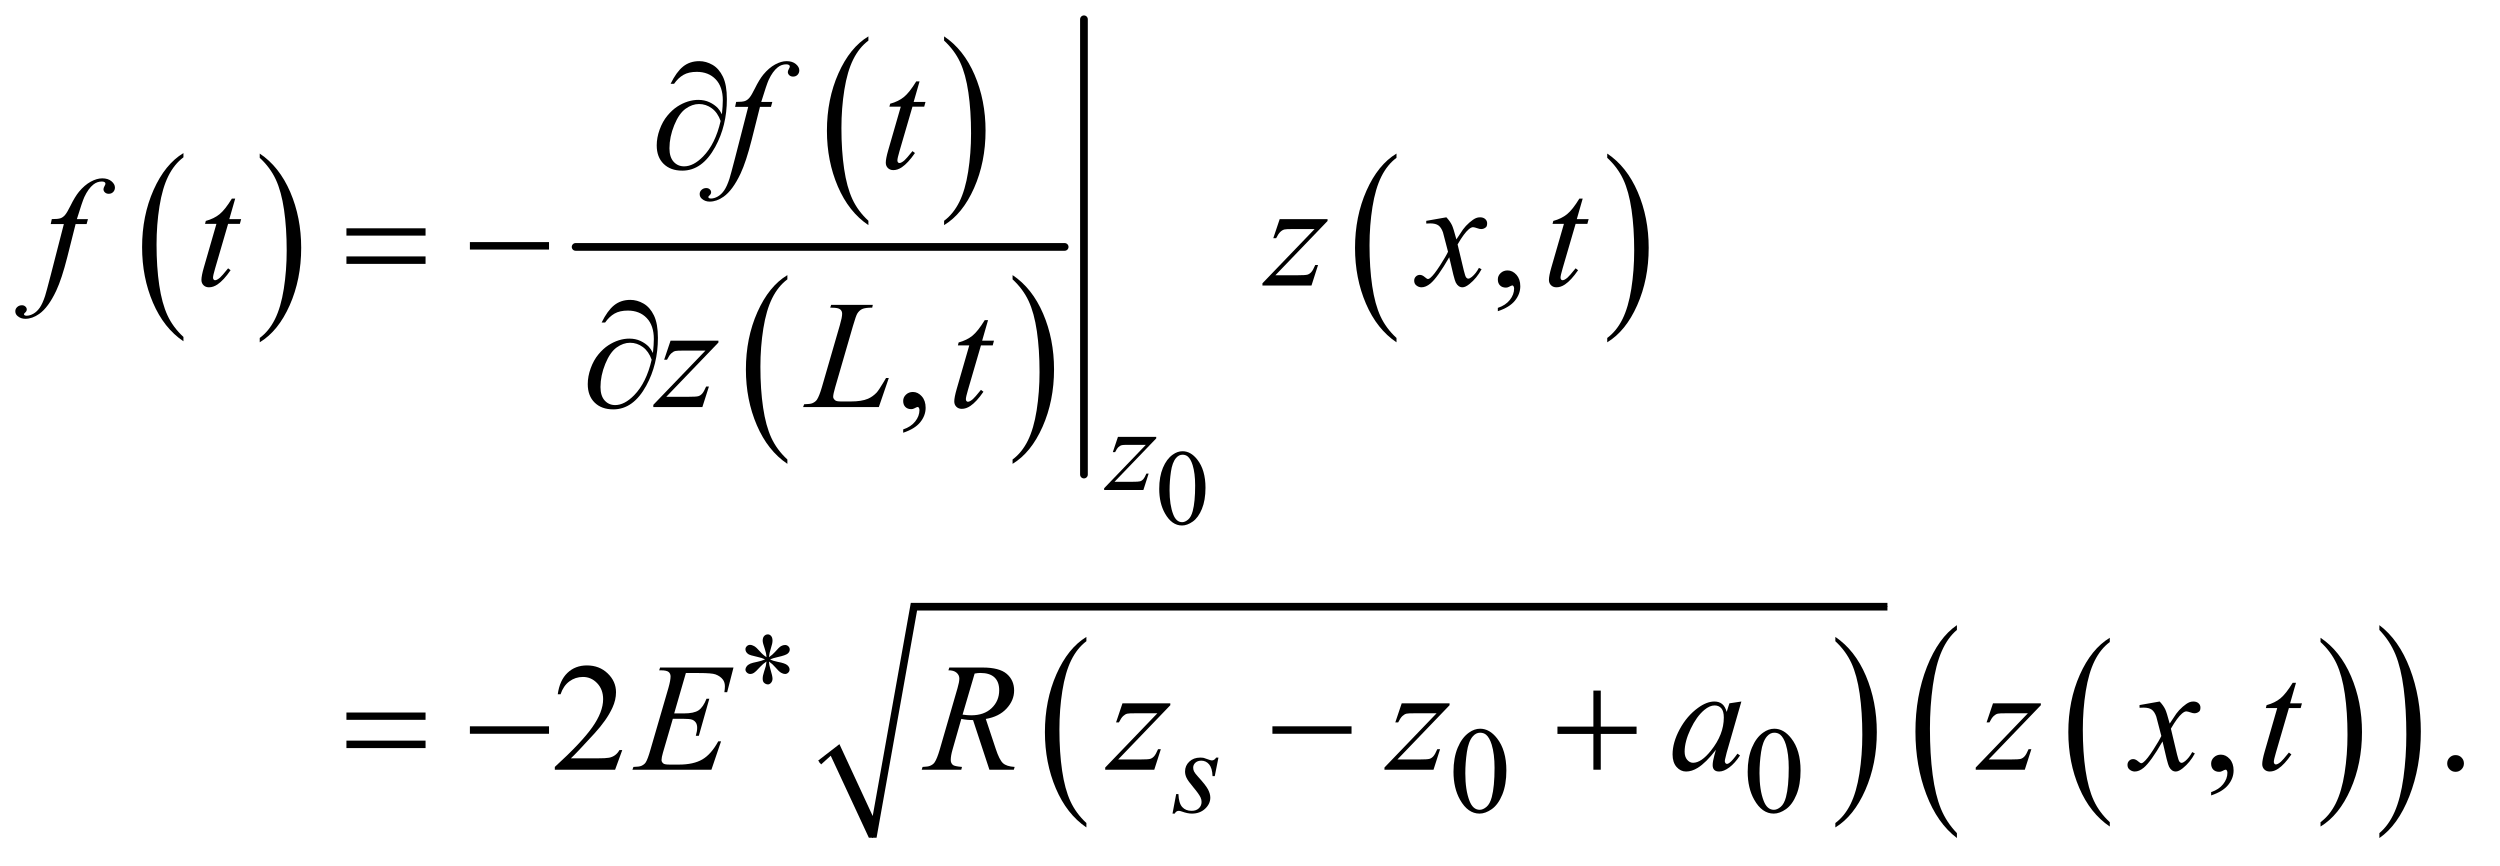 <?xml version="1.0" encoding="UTF-8"?>
<!DOCTYPE svg PUBLIC '-//W3C//DTD SVG 1.0//EN'
          'http://www.w3.org/TR/2001/REC-SVG-20010904/DTD/svg10.dtd'>
<svg stroke-dasharray="none" shape-rendering="auto" xmlns="http://www.w3.org/2000/svg" font-family="'Dialog'" text-rendering="auto" width="254" fill-opacity="1" color-interpolation="auto" color-rendering="auto" preserveAspectRatio="xMidYMid meet" font-size="12px" viewBox="0 0 254 88" fill="black" xmlns:xlink="http://www.w3.org/1999/xlink" stroke="black" image-rendering="auto" stroke-miterlimit="10" stroke-linecap="square" stroke-linejoin="miter" font-style="normal" stroke-width="1" height="88" stroke-dashoffset="0" font-weight="normal" stroke-opacity="1"
><!--Generated by the Batik Graphics2D SVG Generator--><defs id="genericDefs"
  /><g
  ><defs id="defs1"
    ><clipPath clipPathUnits="userSpaceOnUse" id="clipPath1"
      ><path d="M0.979 0.747 L161.893 0.747 L161.893 55.964 L0.979 55.964 L0.979 0.747 Z"
      /></clipPath
      ><clipPath clipPathUnits="userSpaceOnUse" id="clipPath2"
      ><path d="M31.27 23.949 L31.27 1793.723 L5172.292 1793.723 L5172.292 23.949 Z"
      /></clipPath
    ></defs
    ><g transform="scale(1.576,1.576) translate(-0.979,-0.747) matrix(0.031,0,0,0.031,0,0)"
    ><path d="M413.062 724.781 L413.062 733.797 Q372.406 706.516 349.742 653.703 Q327.078 600.891 327.078 538.125 Q327.078 472.828 350.914 419.18 Q374.75 365.531 413.062 342.438 L413.062 351.25 Q393.906 365.531 381.602 390.305 Q369.297 415.078 363.219 453.188 Q357.141 491.297 357.141 532.656 Q357.141 579.484 362.75 617.273 Q368.359 655.062 379.883 679.945 Q391.406 704.828 413.062 724.781 Z" stroke="none" clip-path="url(#clipPath2)"
    /></g
    ><g transform="matrix(0.049,0,0,0.049,-1.542,-1.177)"
    ><path d="M570.016 351.25 L570.016 342.438 Q610.656 369.516 633.32 422.32 Q655.984 475.125 655.984 537.906 Q655.984 603.203 632.156 656.953 Q608.328 710.703 570.016 733.797 L570.016 724.781 Q589.328 710.5 601.633 685.727 Q613.938 660.953 619.93 622.945 Q625.922 584.938 625.922 543.375 Q625.922 496.75 620.398 458.852 Q614.875 420.953 603.266 396.078 Q591.656 371.203 570.016 351.25 Z" stroke="none" clip-path="url(#clipPath2)"
    /></g
    ><g transform="matrix(0.049,0,0,0.049,-1.542,-1.177)"
    ><path d="M1832.062 481.781 L1832.062 490.797 Q1791.406 463.516 1768.742 410.703 Q1746.078 357.891 1746.078 295.125 Q1746.078 229.828 1769.914 176.18 Q1793.75 122.531 1832.062 99.438 L1832.062 108.25 Q1812.906 122.531 1800.602 147.305 Q1788.297 172.078 1782.219 210.188 Q1776.141 248.297 1776.141 289.656 Q1776.141 336.484 1781.75 374.273 Q1787.359 412.062 1798.883 436.945 Q1810.406 461.828 1832.062 481.781 Z" stroke="none" clip-path="url(#clipPath2)"
    /></g
    ><g transform="matrix(0.049,0,0,0.049,-1.542,-1.177)"
    ><path d="M1989.016 108.25 L1989.016 99.438 Q2029.656 126.516 2052.32 179.32 Q2074.984 232.125 2074.984 294.906 Q2074.984 360.203 2051.156 413.953 Q2027.328 467.703 1989.016 490.797 L1989.016 481.781 Q2008.328 467.5 2020.633 442.727 Q2032.938 417.953 2038.93 379.945 Q2044.922 341.938 2044.922 300.375 Q2044.922 253.75 2039.398 215.852 Q2033.875 177.953 2022.266 153.078 Q2010.656 128.203 1989.016 108.25 Z" stroke="none" clip-path="url(#clipPath2)"
    /></g
    ><g transform="matrix(0.049,0,0,0.049,-1.542,-1.177)"
    ><path d="M1664.062 976.781 L1664.062 985.797 Q1623.406 958.516 1600.742 905.703 Q1578.078 852.891 1578.078 790.125 Q1578.078 724.828 1601.914 671.18 Q1625.75 617.531 1664.062 594.438 L1664.062 603.25 Q1644.906 617.531 1632.602 642.305 Q1620.297 667.078 1614.219 705.188 Q1608.141 743.297 1608.141 784.656 Q1608.141 831.484 1613.75 869.273 Q1619.359 907.062 1630.883 931.945 Q1642.406 956.828 1664.062 976.781 Z" stroke="none" clip-path="url(#clipPath2)"
    /></g
    ><g transform="matrix(0.049,0,0,0.049,-1.542,-1.177)"
    ><path d="M2131.016 603.25 L2131.016 594.438 Q2171.656 621.516 2194.32 674.32 Q2216.984 727.125 2216.984 789.906 Q2216.984 855.203 2193.156 908.953 Q2169.328 962.703 2131.016 985.797 L2131.016 976.781 Q2150.328 962.5 2162.633 937.727 Q2174.938 912.953 2180.93 874.945 Q2186.922 836.938 2186.922 795.375 Q2186.922 748.75 2181.398 710.852 Q2175.875 672.953 2164.266 648.078 Q2152.656 623.203 2131.016 603.25 Z" stroke="none" clip-path="url(#clipPath2)"
    /></g
    ><g stroke-width="16" transform="matrix(0.049,0,0,0.049,-1.542,-1.177)" stroke-linejoin="round" stroke-linecap="round"
    ><line y2="536" fill="none" x1="1225" clip-path="url(#clipPath2)" x2="2239" y1="536"
    /></g
    ><g stroke-width="16" transform="matrix(0.049,0,0,0.049,-1.542,-1.177)" stroke-linejoin="round" stroke-linecap="round"
    ><line y2="1008" fill="none" x1="2279" clip-path="url(#clipPath2)" x2="2279" y1="64"
    /></g
    ><g transform="matrix(0.049,0,0,0.049,-1.542,-1.177)"
    ><path d="M2927.062 724.781 L2927.062 733.797 Q2886.406 706.516 2863.742 653.703 Q2841.078 600.891 2841.078 538.125 Q2841.078 472.828 2864.914 419.18 Q2888.75 365.531 2927.062 342.438 L2927.062 351.25 Q2907.906 365.531 2895.602 390.305 Q2883.297 415.078 2877.219 453.188 Q2871.141 491.297 2871.141 532.656 Q2871.141 579.484 2876.75 617.273 Q2882.359 655.062 2893.883 679.945 Q2905.406 704.828 2927.062 724.781 Z" stroke="none" clip-path="url(#clipPath2)"
    /></g
    ><g transform="matrix(0.049,0,0,0.049,-1.542,-1.177)"
    ><path d="M3364.016 351.25 L3364.016 342.438 Q3404.656 369.516 3427.32 422.32 Q3449.984 475.125 3449.984 537.906 Q3449.984 603.203 3426.156 656.953 Q3402.328 710.703 3364.016 733.797 L3364.016 724.781 Q3383.328 710.5 3395.633 685.727 Q3407.938 660.953 3413.93 622.945 Q3419.922 584.938 3419.922 543.375 Q3419.922 496.75 3414.398 458.852 Q3408.875 420.953 3397.266 396.078 Q3385.656 371.203 3364.016 351.25 Z" stroke="none" clip-path="url(#clipPath2)"
    /></g
    ><g transform="matrix(0.049,0,0,0.049,-1.542,-1.177)"
    ><path d="M2284.062 1730.547 L2284.062 1739.672 Q2243.406 1712.125 2220.742 1658.828 Q2198.078 1605.531 2198.078 1542.156 Q2198.078 1476.25 2221.914 1422.109 Q2245.75 1367.969 2284.062 1344.656 L2284.062 1353.562 Q2264.906 1367.969 2252.602 1392.977 Q2240.297 1417.984 2234.219 1456.445 Q2228.141 1494.906 2228.141 1536.656 Q2228.141 1583.906 2233.75 1622.055 Q2239.359 1660.203 2250.883 1685.312 Q2262.406 1710.422 2284.062 1730.547 Z" stroke="none" clip-path="url(#clipPath2)"
    /></g
    ><g transform="matrix(0.049,0,0,0.049,-1.542,-1.177)"
    ><path d="M3837.016 1353.562 L3837.016 1344.656 Q3877.656 1372 3900.32 1425.297 Q3922.984 1478.594 3922.984 1541.953 Q3922.984 1607.859 3899.156 1662.109 Q3875.328 1716.359 3837.016 1739.672 L3837.016 1730.547 Q3856.328 1716.141 3868.633 1691.133 Q3880.938 1666.125 3886.93 1627.773 Q3892.922 1589.422 3892.922 1547.453 Q3892.922 1500.422 3887.398 1462.164 Q3881.875 1423.906 3870.266 1398.797 Q3858.656 1373.688 3837.016 1353.562 Z" stroke="none" clip-path="url(#clipPath2)"
    /></g
    ><g stroke-linecap="round" stroke-linejoin="round" transform="matrix(0.049,0,0,0.049,-1.542,-1.177)"
    ><path fill="none" d="M1731 1605 L1763 1579" clip-path="url(#clipPath2)"
    /></g
    ><g stroke-linecap="round" stroke-linejoin="round" transform="matrix(0.049,0,0,0.049,-1.542,-1.177)"
    ><path fill="none" d="M1763 1579 L1841 1761" clip-path="url(#clipPath2)"
    /></g
    ><g stroke-linecap="round" stroke-linejoin="round" transform="matrix(0.049,0,0,0.049,-1.542,-1.177)"
    ><path fill="none" d="M1841 1761 L1926 1282" clip-path="url(#clipPath2)"
    /></g
    ><g stroke-linecap="round" stroke-linejoin="round" transform="matrix(0.049,0,0,0.049,-1.542,-1.177)"
    ><path fill="none" d="M1926 1282 L3945 1282" clip-path="url(#clipPath2)"
    /></g
    ><g transform="matrix(0.049,0,0,0.049,-1.542,-1.177)"
    ><path d="M1728 1601 L1772 1567 L1841 1716 L1920 1274 L3945 1274 L3945 1290 L1933 1290 L1849 1761 L1833 1761 L1754 1591 L1734 1609 Z" stroke="none" clip-path="url(#clipPath2)"
    /></g
    ><g transform="matrix(0.049,0,0,0.049,-1.542,-1.177)"
    ><path d="M4406.062 1728.781 L4406.062 1737.797 Q4365.406 1710.516 4342.742 1657.703 Q4320.078 1604.891 4320.078 1542.125 Q4320.078 1476.828 4343.914 1423.18 Q4367.75 1369.531 4406.062 1346.438 L4406.062 1355.25 Q4386.906 1369.531 4374.602 1394.305 Q4362.297 1419.078 4356.219 1457.188 Q4350.141 1495.297 4350.141 1536.656 Q4350.141 1583.484 4355.75 1621.273 Q4361.359 1659.062 4372.883 1683.945 Q4384.406 1708.828 4406.062 1728.781 Z" stroke="none" clip-path="url(#clipPath2)"
    /></g
    ><g transform="matrix(0.049,0,0,0.049,-1.542,-1.177)"
    ><path d="M4843.016 1355.25 L4843.016 1346.438 Q4883.656 1373.516 4906.32 1426.32 Q4928.984 1479.125 4928.984 1541.906 Q4928.984 1607.203 4905.156 1660.953 Q4881.328 1714.703 4843.016 1737.797 L4843.016 1728.781 Q4862.328 1714.5 4874.633 1689.727 Q4886.938 1664.953 4892.93 1626.945 Q4898.922 1588.938 4898.922 1547.375 Q4898.922 1500.75 4893.398 1462.852 Q4887.875 1424.953 4876.266 1400.078 Q4864.656 1375.203 4843.016 1355.25 Z" stroke="none" clip-path="url(#clipPath2)"
    /></g
    ><g transform="matrix(0.049,0,0,0.049,-1.542,-1.177)"
    ><path d="M4089.062 1751.484 L4089.062 1761.672 Q4048.406 1730.891 4025.742 1671.328 Q4003.078 1611.766 4003.078 1540.953 Q4003.078 1467.312 4026.914 1406.805 Q4050.75 1346.297 4089.062 1320.25 L4089.062 1330.188 Q4069.906 1346.297 4057.602 1374.242 Q4045.297 1402.188 4039.219 1445.172 Q4033.141 1488.156 4033.141 1534.797 Q4033.141 1587.609 4038.75 1630.234 Q4044.359 1672.859 4055.883 1700.93 Q4067.406 1729 4089.062 1751.484 Z" stroke="none" clip-path="url(#clipPath2)"
    /></g
    ><g transform="matrix(0.049,0,0,0.049,-1.542,-1.177)"
    ><path d="M4965.016 1330.188 L4965.016 1320.25 Q5005.656 1350.797 5028.32 1410.359 Q5050.984 1469.922 5050.984 1540.719 Q5050.984 1614.375 5027.156 1675 Q5003.328 1735.625 4965.016 1761.672 L4965.016 1751.484 Q4984.328 1735.391 4996.633 1707.445 Q5008.938 1679.5 5014.93 1636.633 Q5020.922 1593.766 5020.922 1546.875 Q5020.922 1494.312 5015.398 1451.562 Q5009.875 1408.812 4998.266 1380.75 Q4986.656 1352.688 4965.016 1330.188 Z" stroke="none" clip-path="url(#clipPath2)"
    /></g
    ><g transform="matrix(0.049,0,0,0.049,-1.542,-1.177)"
    ><path d="M2435.094 1037.719 Q2435.094 1012.344 2442.75 994.023 Q2450.406 975.703 2463.094 966.734 Q2472.938 959.625 2483.438 959.625 Q2500.5 959.625 2514.062 977.016 Q2531.016 998.562 2531.016 1035.422 Q2531.016 1061.234 2523.578 1079.281 Q2516.141 1097.328 2504.602 1105.477 Q2493.062 1113.625 2482.344 1113.625 Q2461.125 1113.625 2447.016 1088.578 Q2435.094 1067.469 2435.094 1037.719 ZM2456.531 1040.453 Q2456.531 1071.078 2464.078 1090.438 Q2470.312 1106.734 2482.672 1106.734 Q2488.578 1106.734 2494.922 1101.43 Q2501.266 1096.125 2504.547 1083.656 Q2509.578 1064.844 2509.578 1030.609 Q2509.578 1005.234 2504.328 988.281 Q2500.391 975.703 2494.156 970.453 Q2489.672 966.844 2483.328 966.844 Q2475.891 966.844 2470.094 973.516 Q2462.219 982.594 2459.375 1002.062 Q2456.531 1021.531 2456.531 1040.453 Z" stroke="none" clip-path="url(#clipPath2)"
    /></g
    ><g transform="matrix(0.049,0,0,0.049,-1.542,-1.177)"
    ><path d="M3045.25 1624.25 Q3045.25 1595.25 3054 1574.312 Q3062.75 1553.375 3077.25 1543.125 Q3088.5 1535 3100.5 1535 Q3120 1535 3135.5 1554.875 Q3154.875 1579.5 3154.875 1621.625 Q3154.875 1651.125 3146.375 1671.75 Q3137.875 1692.375 3124.688 1701.688 Q3111.5 1711 3099.25 1711 Q3075 1711 3058.875 1682.375 Q3045.25 1658.25 3045.25 1624.25 ZM3069.75 1627.375 Q3069.75 1662.375 3078.375 1684.5 Q3085.5 1703.125 3099.625 1703.125 Q3106.375 1703.125 3113.625 1697.062 Q3120.875 1691 3124.625 1676.75 Q3130.375 1655.25 3130.375 1616.125 Q3130.375 1587.125 3124.375 1567.75 Q3119.875 1553.375 3112.75 1547.375 Q3107.625 1543.25 3100.375 1543.25 Q3091.875 1543.25 3085.25 1550.875 Q3076.25 1561.25 3073 1583.5 Q3069.75 1605.75 3069.75 1627.375 ZM3655.25 1624.25 Q3655.25 1595.25 3664 1574.312 Q3672.75 1553.375 3687.25 1543.125 Q3698.5 1535 3710.5 1535 Q3730 1535 3745.5 1554.875 Q3764.875 1579.5 3764.875 1621.625 Q3764.875 1651.125 3756.375 1671.75 Q3747.875 1692.375 3734.688 1701.688 Q3721.5 1711 3709.25 1711 Q3685 1711 3668.875 1682.375 Q3655.25 1658.25 3655.25 1624.25 ZM3679.75 1627.375 Q3679.75 1662.375 3688.375 1684.5 Q3695.5 1703.125 3709.625 1703.125 Q3716.375 1703.125 3723.625 1697.062 Q3730.875 1691 3734.625 1676.75 Q3740.375 1655.25 3740.375 1616.125 Q3740.375 1587.125 3734.375 1567.75 Q3729.875 1553.375 3722.75 1547.375 Q3717.625 1543.25 3710.375 1543.25 Q3701.875 1543.25 3695.25 1550.875 Q3686.25 1561.25 3683 1583.5 Q3679.75 1605.75 3679.75 1627.375 Z" stroke="none" clip-path="url(#clipPath2)"
    /></g
    ><g transform="matrix(0.049,0,0,0.049,-1.542,-1.177)"
    ><path d="M3137.188 669.281 L3137.188 662.406 Q3153.281 657.094 3162.109 645.922 Q3170.938 634.75 3170.938 622.25 Q3170.938 619.281 3169.531 617.25 Q3168.438 615.844 3167.344 615.844 Q3165.625 615.844 3159.844 618.969 Q3157.031 620.375 3153.906 620.375 Q3146.25 620.375 3141.719 615.844 Q3137.188 611.312 3137.188 603.344 Q3137.188 595.688 3143.047 590.219 Q3148.906 584.75 3157.344 584.75 Q3167.656 584.75 3175.703 593.734 Q3183.75 602.719 3183.75 617.562 Q3183.75 633.656 3172.578 647.484 Q3161.406 661.312 3137.188 669.281 Z" stroke="none" clip-path="url(#clipPath2)"
    /></g
    ><g transform="matrix(0.049,0,0,0.049,-1.542,-1.177)"
    ><path d="M1904.188 921.281 L1904.188 914.406 Q1920.281 909.094 1929.109 897.922 Q1937.938 886.75 1937.938 874.25 Q1937.938 871.281 1936.531 869.25 Q1935.438 867.844 1934.344 867.844 Q1932.625 867.844 1926.844 870.969 Q1924.031 872.375 1920.906 872.375 Q1913.25 872.375 1908.719 867.844 Q1904.188 863.312 1904.188 855.344 Q1904.188 847.688 1910.047 842.219 Q1915.906 836.75 1924.344 836.75 Q1934.656 836.75 1942.703 845.734 Q1950.75 854.719 1950.75 869.562 Q1950.75 885.656 1939.578 899.484 Q1928.406 913.312 1904.188 921.281 Z" stroke="none" clip-path="url(#clipPath2)"
    /></g
    ><g transform="matrix(0.049,0,0,0.049,-1.542,-1.177)"
    ><path d="M1321.719 1579.219 L1306.875 1620 L1181.875 1620 L1181.875 1614.219 Q1237.031 1563.906 1259.531 1532.031 Q1282.031 1500.156 1282.031 1473.75 Q1282.031 1453.594 1269.688 1440.625 Q1257.344 1427.656 1240.156 1427.656 Q1224.531 1427.656 1212.109 1436.797 Q1199.688 1445.938 1193.75 1463.594 L1187.969 1463.594 Q1191.875 1434.688 1208.047 1419.219 Q1224.219 1403.75 1248.438 1403.75 Q1274.219 1403.75 1291.484 1420.312 Q1308.75 1436.875 1308.75 1459.375 Q1308.75 1475.469 1301.25 1491.562 Q1289.688 1516.875 1263.75 1545.156 Q1224.844 1587.656 1215.156 1596.406 L1270.469 1596.406 Q1287.344 1596.406 1294.141 1595.156 Q1300.938 1593.906 1306.406 1590.078 Q1311.875 1586.25 1315.938 1579.219 L1321.719 1579.219 ZM4616.188 1673.281 L4616.188 1666.406 Q4632.281 1661.094 4641.109 1649.922 Q4649.938 1638.75 4649.938 1626.25 Q4649.938 1623.281 4648.531 1621.25 Q4647.438 1619.844 4646.344 1619.844 Q4644.625 1619.844 4638.844 1622.969 Q4636.031 1624.375 4632.906 1624.375 Q4625.25 1624.375 4620.719 1619.844 Q4616.188 1615.312 4616.188 1607.344 Q4616.188 1599.688 4622.047 1594.219 Q4627.906 1588.75 4636.344 1588.75 Q4646.656 1588.75 4654.703 1597.734 Q4662.75 1606.719 4662.75 1621.562 Q4662.75 1637.656 4651.578 1651.484 Q4640.406 1665.312 4616.188 1673.281 ZM5123 1589.688 Q5130.344 1589.688 5135.344 1594.766 Q5140.344 1599.844 5140.344 1607.031 Q5140.344 1614.219 5135.266 1619.297 Q5130.188 1624.375 5123 1624.375 Q5115.812 1624.375 5110.734 1619.297 Q5105.656 1614.219 5105.656 1607.031 Q5105.656 1599.688 5110.734 1594.688 Q5115.812 1589.688 5123 1589.688 Z" stroke="none" clip-path="url(#clipPath2)"
    /></g
    ><g transform="matrix(0.049,0,0,0.049,-1.542,-1.177)"
    ><path d="M2349.5 929.875 L2428.875 929.875 L2428.875 933 L2342.375 1023 L2379 1023 Q2392 1023 2395.5 1022 Q2399 1021 2401.938 1017.75 Q2404.875 1014.5 2408.5 1006 L2413.125 1006 L2402.25 1040 L2320.875 1040 L2320.875 1036.375 L2407.375 946.375 L2371.375 946.375 Q2360 946.375 2357.625 947 Q2354.125 947.75 2350.688 950.938 Q2347.25 954.125 2343.625 961.5 L2338.875 961.5 L2349.5 929.875 Z" stroke="none" clip-path="url(#clipPath2)"
    /></g
    ><g transform="matrix(0.049,0,0,0.049,-1.542,-1.177)"
    ><path d="M2557.875 1594.875 L2550.25 1633.25 L2545.625 1633.25 Q2545 1616.5 2538.5 1608.875 Q2532 1601.25 2522.375 1601.25 Q2514.625 1601.25 2510.062 1605.5 Q2505.5 1609.75 2505.5 1615.75 Q2505.5 1619.875 2507.312 1623.625 Q2509.125 1627.375 2515.25 1634.125 Q2531.5 1651.875 2536.25 1660.875 Q2541 1669.875 2541 1677.875 Q2541 1690.875 2530.188 1700.938 Q2519.375 1711 2502.875 1711 Q2493.875 1711 2482.125 1706.75 Q2478 1705.25 2475.75 1705.25 Q2470.125 1705.25 2467.25 1711 L2462.625 1711 L2470.25 1670.5 L2474.875 1670.5 Q2475.625 1689.5 2482.75 1697.375 Q2489.875 1705.25 2502.25 1705.25 Q2511.75 1705.25 2517.312 1699.938 Q2522.875 1694.625 2522.875 1686.875 Q2522.875 1681.875 2520.875 1677.625 Q2517.375 1670.125 2506.188 1656.875 Q2495 1643.625 2491.812 1637 Q2488.625 1630.375 2488.625 1623.75 Q2488.625 1611.625 2497.438 1603.25 Q2506.25 1594.875 2520.125 1594.875 Q2524.125 1594.875 2527.375 1595.5 Q2529.125 1595.875 2535.562 1598.312 Q2542 1600.75 2544.125 1600.75 Q2549.5 1600.75 2553.125 1594.875 L2557.875 1594.875 Z" stroke="none" clip-path="url(#clipPath2)"
    /></g
    ><g transform="matrix(0.049,0,0,0.049,-1.542,-1.177)"
    ><path d="M1632.844 235.344 L1630.031 245.656 L1607.219 245.656 L1590.031 313.938 Q1578.625 359.094 1567.062 383.781 Q1550.656 418.625 1531.75 431.906 Q1517.375 442.062 1503 442.062 Q1493.625 442.062 1487.062 436.438 Q1482.219 432.531 1482.219 426.281 Q1482.219 421.281 1486.203 417.609 Q1490.188 413.938 1495.969 413.938 Q1500.188 413.938 1503.078 416.594 Q1505.969 419.25 1505.969 422.688 Q1505.969 426.125 1502.688 429.094 Q1500.188 431.281 1500.188 432.375 Q1500.188 433.781 1501.281 434.562 Q1502.688 435.656 1505.656 435.656 Q1512.375 435.656 1519.797 431.438 Q1527.219 427.219 1533 418.859 Q1538.781 410.5 1543.938 394.719 Q1546.125 388.156 1555.656 351.438 L1582.844 245.656 L1555.656 245.656 L1557.844 235.344 Q1570.812 235.344 1575.969 233.547 Q1581.125 231.75 1585.422 226.672 Q1589.719 221.594 1596.594 207.688 Q1605.812 188.938 1614.25 178.625 Q1625.812 164.719 1638.547 157.766 Q1651.281 150.812 1662.531 150.812 Q1674.406 150.812 1681.594 156.828 Q1688.781 162.844 1688.781 169.875 Q1688.781 175.344 1685.188 179.094 Q1681.594 182.844 1675.969 182.844 Q1671.125 182.844 1668.078 180.031 Q1665.031 177.219 1665.031 173.312 Q1665.031 170.812 1667.062 167.141 Q1669.094 163.469 1669.094 162.219 Q1669.094 160.031 1667.688 158.938 Q1665.656 157.375 1661.75 157.375 Q1651.906 157.375 1644.094 163.625 Q1633.625 171.906 1625.344 189.562 Q1621.125 198.781 1609.875 235.344 L1632.844 235.344 ZM1938.125 192.844 L1925.938 235.344 L1950.469 235.344 L1947.812 245.188 L1923.438 245.188 L1896.562 337.375 Q1892.188 352.219 1892.188 356.594 Q1892.188 359.25 1893.438 360.656 Q1894.688 362.062 1896.406 362.062 Q1900.312 362.062 1906.719 356.594 Q1910.469 353.469 1923.438 337.375 L1928.594 341.281 Q1914.219 362.219 1901.406 370.812 Q1892.656 376.75 1883.75 376.75 Q1876.875 376.75 1872.5 372.453 Q1868.125 368.156 1868.125 361.438 Q1868.125 353 1873.125 335.656 L1899.219 245.188 L1875.625 245.188 L1877.188 239.094 Q1894.375 234.406 1905.781 225.109 Q1917.188 215.812 1931.25 192.844 L1938.125 192.844 Z" stroke="none" clip-path="url(#clipPath2)"
    /></g
    ><g transform="matrix(0.049,0,0,0.049,-1.542,-1.177)"
    ><path d="M213.844 478.344 L211.031 488.656 L188.219 488.656 L171.031 556.938 Q159.625 602.094 148.062 626.781 Q131.656 661.625 112.75 674.906 Q98.375 685.062 84 685.062 Q74.625 685.062 68.062 679.438 Q63.219 675.531 63.219 669.281 Q63.219 664.281 67.203 660.609 Q71.188 656.938 76.969 656.938 Q81.188 656.938 84.078 659.594 Q86.969 662.25 86.969 665.688 Q86.969 669.125 83.688 672.094 Q81.188 674.281 81.188 675.375 Q81.188 676.781 82.281 677.562 Q83.688 678.656 86.656 678.656 Q93.375 678.656 100.797 674.438 Q108.219 670.219 114 661.859 Q119.781 653.5 124.938 637.719 Q127.125 631.156 136.656 594.438 L163.844 488.656 L136.656 488.656 L138.844 478.344 Q151.812 478.344 156.969 476.547 Q162.125 474.75 166.422 469.672 Q170.719 464.594 177.594 450.688 Q186.812 431.938 195.25 421.625 Q206.812 407.719 219.547 400.766 Q232.281 393.812 243.531 393.812 Q255.406 393.812 262.594 399.828 Q269.781 405.844 269.781 412.875 Q269.781 418.344 266.188 422.094 Q262.594 425.844 256.969 425.844 Q252.125 425.844 249.078 423.031 Q246.031 420.219 246.031 416.312 Q246.031 413.812 248.062 410.141 Q250.094 406.469 250.094 405.219 Q250.094 403.031 248.688 401.938 Q246.656 400.375 242.75 400.375 Q232.906 400.375 225.094 406.625 Q214.625 414.906 206.344 432.562 Q202.125 441.781 190.875 478.344 L213.844 478.344 ZM519.125 435.844 L506.938 478.344 L531.469 478.344 L528.812 488.188 L504.438 488.188 L477.562 580.375 Q473.188 595.219 473.188 599.594 Q473.188 602.25 474.438 603.656 Q475.688 605.062 477.406 605.062 Q481.312 605.062 487.719 599.594 Q491.469 596.469 504.438 580.375 L509.594 584.281 Q495.219 605.219 482.406 613.812 Q473.656 619.75 464.75 619.75 Q457.875 619.75 453.5 615.453 Q449.125 611.156 449.125 604.438 Q449.125 596 454.125 578.656 L480.219 488.188 L456.625 488.188 L458.188 482.094 Q475.375 477.406 486.781 468.109 Q498.188 458.812 512.25 435.844 L519.125 435.844 ZM2684.875 478.344 L2784.094 478.344 L2784.094 482.25 L2675.969 594.75 L2721.75 594.75 Q2738 594.75 2742.375 593.5 Q2746.75 592.25 2750.422 588.188 Q2754.094 584.125 2758.625 573.5 L2764.406 573.5 L2750.812 616 L2649.094 616 L2649.094 611.469 L2757.219 498.969 L2712.219 498.969 Q2698 498.969 2695.031 499.75 Q2690.656 500.688 2686.359 504.672 Q2682.062 508.656 2677.531 517.875 L2671.594 517.875 L2684.875 478.344 ZM3030.469 474.594 Q3038.125 482.719 3042.031 490.844 Q3044.844 496.469 3051.25 520.375 L3065 499.75 Q3070.469 492.25 3078.281 485.453 Q3086.094 478.656 3092.031 476.156 Q3095.781 474.594 3100.312 474.594 Q3107.031 474.594 3111.016 478.188 Q3115 481.781 3115 486.938 Q3115 492.875 3112.656 495.062 Q3108.281 498.969 3102.656 498.969 Q3099.375 498.969 3095.625 497.562 Q3088.281 495.062 3085.781 495.062 Q3082.031 495.062 3076.875 499.438 Q3067.188 507.562 3053.75 530.844 L3066.562 584.594 Q3069.531 596.938 3071.562 599.359 Q3073.594 601.781 3075.625 601.781 Q3078.906 601.781 3083.281 598.188 Q3091.875 591 3097.969 579.438 L3103.438 582.25 Q3093.594 600.688 3078.438 612.875 Q3069.844 619.75 3063.906 619.75 Q3055.156 619.75 3050 609.906 Q3046.719 603.812 3036.406 557.406 Q3012.031 599.75 2997.344 611.938 Q2987.812 619.75 2978.906 619.75 Q2972.656 619.75 2967.5 615.219 Q2963.75 611.781 2963.75 606 Q2963.75 600.844 2967.188 597.406 Q2970.625 593.969 2975.625 593.969 Q2980.625 593.969 2986.25 598.969 Q2990.312 602.562 2992.5 602.562 Q2994.375 602.562 2997.344 600.062 Q3004.688 594.125 3017.344 574.438 Q3030 554.75 3033.906 546 Q3024.219 508.031 3023.438 505.844 Q3019.844 495.688 3014.062 491.469 Q3008.281 487.25 2997.031 487.25 Q2993.438 487.25 2988.75 487.562 L2988.75 481.938 L3030.469 474.594 ZM3313.125 435.844 L3300.938 478.344 L3325.469 478.344 L3322.812 488.188 L3298.438 488.188 L3271.562 580.375 Q3267.188 595.219 3267.188 599.594 Q3267.188 602.25 3268.438 603.656 Q3269.688 605.062 3271.406 605.062 Q3275.312 605.062 3281.719 599.594 Q3285.469 596.469 3298.438 580.375 L3303.594 584.281 Q3289.219 605.219 3276.406 613.812 Q3267.656 619.75 3258.75 619.75 Q3251.875 619.75 3247.5 615.453 Q3243.125 611.156 3243.125 604.438 Q3243.125 596 3248.125 578.656 L3274.219 488.188 L3250.625 488.188 L3252.188 482.094 Q3269.375 477.406 3280.781 468.109 Q3292.188 458.812 3306.25 435.844 L3313.125 435.844 Z" stroke="none" clip-path="url(#clipPath2)"
    /></g
    ><g transform="matrix(0.049,0,0,0.049,-1.542,-1.177)"
    ><path d="M1421.875 730.344 L1521.094 730.344 L1521.094 734.25 L1412.969 846.75 L1458.75 846.75 Q1475 846.75 1479.375 845.5 Q1483.75 844.25 1487.422 840.188 Q1491.094 836.125 1495.625 825.5 L1501.406 825.5 L1487.812 868 L1386.094 868 L1386.094 863.469 L1494.219 750.969 L1449.219 750.969 Q1435 750.969 1432.031 751.75 Q1427.656 752.688 1423.359 756.672 Q1419.062 760.656 1414.531 769.875 L1408.594 769.875 L1421.875 730.344 ZM1853.719 868 L1696.688 868 L1698.875 862.219 Q1711.375 861.906 1715.594 860.188 Q1722.156 857.375 1725.281 852.844 Q1730.125 845.656 1735.594 826.906 L1772.938 698 Q1777.625 682.062 1777.625 674.562 Q1777.625 668.625 1773.328 665.344 Q1769.031 662.062 1757.156 662.062 Q1754.5 662.062 1752.938 661.906 L1754.812 656.125 L1841.219 656.125 L1839.969 661.906 Q1825.438 661.906 1819.344 664.719 Q1813.25 667.531 1809.188 673.938 Q1806.375 678.156 1799.969 700.188 L1763.25 826.906 Q1759.031 841.281 1759.031 846.906 Q1759.031 850.656 1763.25 854.094 Q1765.906 856.438 1775.281 856.438 L1795.75 856.438 Q1818.094 856.438 1831.219 850.812 Q1840.906 846.594 1849.031 838.156 Q1853.406 833.469 1864.5 814.875 L1868.562 807.844 L1874.344 807.844 L1853.719 868 ZM2080.125 687.844 L2067.938 730.344 L2092.469 730.344 L2089.812 740.188 L2065.438 740.188 L2038.562 832.375 Q2034.188 847.219 2034.188 851.594 Q2034.188 854.25 2035.438 855.656 Q2036.688 857.062 2038.406 857.062 Q2042.312 857.062 2048.719 851.594 Q2052.469 848.469 2065.438 832.375 L2070.594 836.281 Q2056.219 857.219 2043.406 865.812 Q2034.656 871.75 2025.75 871.75 Q2018.875 871.75 2014.5 867.453 Q2010.125 863.156 2010.125 856.438 Q2010.125 848 2015.125 830.656 L2041.219 740.188 L2017.625 740.188 L2019.188 734.094 Q2036.375 729.406 2047.781 720.109 Q2059.188 710.812 2073.25 687.844 L2080.125 687.844 Z" stroke="none" clip-path="url(#clipPath2)"
    /></g
    ><g transform="matrix(0.049,0,0,0.049,-1.542,-1.177)"
    ><path d="M1453.594 1419.531 L1429.375 1503.281 L1449.219 1503.281 Q1470.469 1503.281 1480 1496.797 Q1489.531 1490.312 1496.406 1472.812 L1502.188 1472.812 L1480.469 1549.688 L1474.219 1549.688 Q1477.031 1540 1477.031 1533.125 Q1477.031 1526.406 1474.297 1522.344 Q1471.562 1518.281 1466.797 1516.328 Q1462.031 1514.375 1446.719 1514.375 L1426.562 1514.375 L1406.094 1584.531 Q1403.125 1594.688 1403.125 1600 Q1403.125 1604.062 1407.031 1607.188 Q1409.688 1609.375 1420.312 1609.375 L1439.062 1609.375 Q1469.531 1609.375 1487.891 1598.594 Q1506.25 1587.812 1520.781 1561.094 L1526.562 1561.094 L1506.562 1620 L1342.812 1620 L1344.844 1614.219 Q1357.031 1613.906 1361.25 1612.031 Q1367.5 1609.219 1370.312 1604.844 Q1374.531 1598.438 1380.312 1577.969 L1417.5 1450.156 Q1421.875 1434.688 1421.875 1426.562 Q1421.875 1420.625 1417.734 1417.266 Q1413.594 1413.906 1401.562 1413.906 L1398.281 1413.906 L1400.156 1408.125 L1552.344 1408.125 L1539.219 1459.219 L1533.438 1459.219 Q1534.531 1452.031 1534.531 1447.188 Q1534.531 1438.906 1530.469 1433.281 Q1525.156 1426.094 1515 1422.344 Q1507.5 1419.531 1480.469 1419.531 L1453.594 1419.531 ZM2082.969 1620 L2049.062 1517.031 Q2037.188 1517.188 2024.688 1514.688 L2006.406 1578.75 Q2002.812 1591.25 2002.812 1599.844 Q2002.812 1606.406 2007.344 1610.156 Q2010.781 1612.969 2026.094 1614.219 L2024.688 1620 L1942.656 1620 L1944.375 1614.219 Q1955.938 1613.75 1960 1611.875 Q1966.406 1609.219 1969.375 1604.688 Q1974.375 1597.344 1979.844 1578.75 L2016.875 1450.781 Q2020.625 1437.969 2020.625 1430.938 Q2020.625 1423.75 2014.766 1418.75 Q2008.906 1413.75 1997.969 1413.906 L1999.844 1408.125 L2068.906 1408.125 Q2103.594 1408.125 2118.906 1421.25 Q2134.219 1434.375 2134.219 1455.781 Q2134.219 1476.25 2118.516 1493.203 Q2102.812 1510.156 2075.469 1514.688 L2096.094 1576.719 Q2103.594 1599.531 2111.094 1606.406 Q2118.594 1613.281 2135.312 1614.219 L2133.594 1620 L2082.969 1620 ZM2027.344 1505.781 Q2037.344 1507.188 2045.156 1507.188 Q2072.031 1507.188 2087.656 1492.266 Q2103.281 1477.344 2103.281 1455.156 Q2103.281 1437.812 2093.516 1428.594 Q2083.75 1419.375 2064.219 1419.375 Q2059.219 1419.375 2052.344 1420.625 L2027.344 1505.781 ZM2358.875 1482.344 L2458.094 1482.344 L2458.094 1486.25 L2349.969 1598.75 L2395.75 1598.75 Q2412 1598.75 2416.375 1597.5 Q2420.75 1596.25 2424.422 1592.188 Q2428.094 1588.125 2432.625 1577.5 L2438.406 1577.5 L2424.812 1620 L2323.094 1620 L2323.094 1615.469 L2431.219 1502.969 L2386.219 1502.969 Q2372 1502.969 2369.031 1503.75 Q2364.656 1504.688 2360.359 1508.672 Q2356.062 1512.656 2351.531 1521.875 L2345.594 1521.875 L2358.875 1482.344 ZM2937.875 1482.344 L3037.094 1482.344 L3037.094 1486.25 L2928.969 1598.75 L2974.75 1598.75 Q2991 1598.75 2995.375 1597.5 Q2999.75 1596.25 3003.422 1592.188 Q3007.094 1588.125 3011.625 1577.5 L3017.406 1577.5 L3003.812 1620 L2902.094 1620 L2902.094 1615.469 L3010.219 1502.969 L2965.219 1502.969 Q2951 1502.969 2948.031 1503.75 Q2943.656 1504.688 2939.359 1508.672 Q2935.062 1512.656 2930.531 1521.875 L2924.594 1521.875 L2937.875 1482.344 ZM3642.156 1478.594 L3611.688 1584.531 L3608.25 1598.75 Q3607.781 1600.781 3607.781 1602.188 Q3607.781 1604.688 3609.344 1606.562 Q3610.594 1607.969 3612.469 1607.969 Q3614.5 1607.969 3617.781 1605.469 Q3623.875 1600.938 3634.031 1586.719 L3639.344 1590.469 Q3628.562 1606.719 3617.156 1615.234 Q3605.75 1623.75 3596.062 1623.75 Q3589.344 1623.75 3585.984 1620.391 Q3582.625 1617.031 3582.625 1610.625 Q3582.625 1602.969 3586.062 1590.469 L3589.344 1578.75 Q3568.875 1605.469 3551.688 1616.094 Q3539.344 1623.75 3527.469 1623.75 Q3516.062 1623.75 3507.781 1614.297 Q3499.5 1604.844 3499.5 1588.281 Q3499.5 1563.438 3514.422 1535.859 Q3529.344 1508.281 3552.312 1491.719 Q3570.281 1478.594 3586.219 1478.594 Q3595.75 1478.594 3602.078 1483.594 Q3608.406 1488.594 3611.688 1500.156 L3617.312 1482.344 L3642.156 1478.594 ZM3586.531 1486.719 Q3576.531 1486.719 3565.281 1496.094 Q3549.344 1509.375 3536.922 1535.469 Q3524.5 1561.562 3524.5 1582.656 Q3524.5 1593.281 3529.812 1599.453 Q3535.125 1605.625 3542 1605.625 Q3559.031 1605.625 3579.031 1580.469 Q3605.75 1547.031 3605.75 1511.875 Q3605.75 1498.594 3600.594 1492.656 Q3595.438 1486.719 3586.531 1486.719 ZM4163.875 1482.344 L4263.094 1482.344 L4263.094 1486.25 L4154.969 1598.75 L4200.75 1598.75 Q4217 1598.75 4221.375 1597.5 Q4225.75 1596.25 4229.422 1592.188 Q4233.094 1588.125 4237.625 1577.5 L4243.406 1577.5 L4229.812 1620 L4128.094 1620 L4128.094 1615.469 L4236.219 1502.969 L4191.219 1502.969 Q4177 1502.969 4174.031 1503.75 Q4169.656 1504.688 4165.359 1508.672 Q4161.062 1512.656 4156.531 1521.875 L4150.594 1521.875 L4163.875 1482.344 ZM4509.469 1478.594 Q4517.125 1486.719 4521.031 1494.844 Q4523.844 1500.469 4530.25 1524.375 L4544 1503.75 Q4549.469 1496.25 4557.281 1489.453 Q4565.094 1482.656 4571.031 1480.156 Q4574.781 1478.594 4579.312 1478.594 Q4586.031 1478.594 4590.016 1482.188 Q4594 1485.781 4594 1490.938 Q4594 1496.875 4591.656 1499.062 Q4587.281 1502.969 4581.656 1502.969 Q4578.375 1502.969 4574.625 1501.562 Q4567.281 1499.062 4564.781 1499.062 Q4561.031 1499.062 4555.875 1503.438 Q4546.188 1511.562 4532.75 1534.844 L4545.562 1588.594 Q4548.531 1600.938 4550.562 1603.359 Q4552.594 1605.781 4554.625 1605.781 Q4557.906 1605.781 4562.281 1602.188 Q4570.875 1595 4576.969 1583.438 L4582.438 1586.25 Q4572.594 1604.688 4557.438 1616.875 Q4548.844 1623.75 4542.906 1623.75 Q4534.156 1623.75 4529 1613.906 Q4525.719 1607.812 4515.406 1561.406 Q4491.031 1603.75 4476.344 1615.938 Q4466.812 1623.75 4457.906 1623.75 Q4451.656 1623.75 4446.5 1619.219 Q4442.75 1615.781 4442.75 1610 Q4442.75 1604.844 4446.188 1601.406 Q4449.625 1597.969 4454.625 1597.969 Q4459.625 1597.969 4465.25 1602.969 Q4469.312 1606.562 4471.5 1606.562 Q4473.375 1606.562 4476.344 1604.062 Q4483.688 1598.125 4496.344 1578.438 Q4509 1558.75 4512.906 1550 Q4503.219 1512.031 4502.438 1509.844 Q4498.844 1499.688 4493.062 1495.469 Q4487.281 1491.25 4476.031 1491.25 Q4472.438 1491.25 4467.75 1491.562 L4467.75 1485.938 L4509.469 1478.594 ZM4792.125 1439.844 L4779.938 1482.344 L4804.469 1482.344 L4801.812 1492.188 L4777.438 1492.188 L4750.562 1584.375 Q4746.188 1599.219 4746.188 1603.594 Q4746.188 1606.25 4747.438 1607.656 Q4748.688 1609.062 4750.406 1609.062 Q4754.312 1609.062 4760.719 1603.594 Q4764.469 1600.469 4777.438 1584.375 L4782.594 1588.281 Q4768.219 1609.219 4755.406 1617.812 Q4746.656 1623.75 4737.75 1623.75 Q4730.875 1623.75 4726.5 1619.453 Q4722.125 1615.156 4722.125 1608.438 Q4722.125 1600 4727.125 1582.656 L4753.219 1492.188 L4729.625 1492.188 L4731.188 1486.094 Q4748.375 1481.406 4759.781 1472.109 Q4771.188 1462.812 4785.25 1439.844 L4792.125 1439.844 Z" stroke="none" clip-path="url(#clipPath2)"
    /></g
    ><g transform="matrix(0.049,0,0,0.049,-1.542,-1.177)"
    ><path d="M1620.75 1386.625 Q1620.25 1378 1617.25 1369.5 Q1612.875 1357.125 1612.875 1352.625 Q1612.875 1346.125 1616 1342.75 Q1619.125 1339.375 1623.625 1339.375 Q1627.5 1339.375 1630.375 1342.75 Q1633.25 1346.125 1633.25 1352.5 Q1633.25 1358 1629.938 1368.062 Q1626.625 1378.125 1625.875 1386.625 Q1632.75 1382.25 1638.25 1376 Q1646.75 1366.125 1650.875 1363.75 Q1655 1361.375 1659.25 1361.375 Q1663.25 1361.375 1666.125 1364.188 Q1669 1367 1669 1370.875 Q1669 1375.5 1664.875 1379.125 Q1660.75 1382.75 1644.25 1386.375 Q1634.625 1388.5 1628.25 1391.25 Q1634.75 1394.625 1644.125 1396.375 Q1659.25 1399.125 1663.938 1403.25 Q1668.625 1407.375 1668.625 1412.25 Q1668.625 1416 1665.812 1418.75 Q1663 1421.5 1659.25 1421.5 Q1655.5 1421.5 1650.938 1418.875 Q1646.375 1416.25 1638.625 1407.125 Q1633.5 1401 1625.875 1395.625 Q1626.125 1402.75 1628.75 1411.125 Q1633.25 1425.875 1633.25 1431.125 Q1633.25 1436.25 1630.25 1439.688 Q1627.25 1443.125 1623.875 1443.125 Q1619.25 1443.125 1615.5 1439.5 Q1612.875 1436.875 1612.875 1431.125 Q1612.875 1425.125 1615.75 1416.688 Q1618.625 1408.25 1619.375 1405.062 Q1620.125 1401.875 1620.75 1395.625 Q1613.375 1400.5 1607.875 1406.5 Q1598.75 1416.75 1594.125 1419.5 Q1590.875 1421.5 1587.375 1421.5 Q1583.125 1421.5 1580.125 1418.625 Q1577.125 1415.75 1577.125 1412.25 Q1577.125 1409.125 1579.688 1405.688 Q1582.25 1402.25 1587.375 1400 Q1590.75 1398.5 1602.75 1396 Q1610.5 1394.375 1617.875 1391.25 Q1611.125 1387.875 1601.75 1386 Q1586.375 1382.75 1582.75 1380.125 Q1577.125 1376 1577.125 1370.125 Q1577.125 1366.75 1579.938 1363.938 Q1582.75 1361.125 1586.5 1361.125 Q1590.625 1361.125 1595.25 1363.75 Q1599.875 1366.375 1606.75 1374.312 Q1613.625 1382.25 1620.75 1386.625 Z" stroke="none" clip-path="url(#clipPath2)"
    /></g
    ><g transform="matrix(0.049,0,0,0.049,-1.542,-1.177)"
    ><path d="M1528.312 260.969 Q1530.188 243.312 1530.188 232.062 Q1530.188 203.938 1515.422 188.469 Q1500.656 173 1476.125 173 Q1459.562 173 1448.625 179.25 Q1437.688 185.5 1429.094 197.844 L1421.906 197.844 Q1433.938 173.156 1447.844 161.984 Q1461.75 150.812 1481.438 150.812 Q1495.5 150.812 1508.859 158.469 Q1522.219 166.125 1530.422 183.156 Q1538.625 200.188 1538.625 229.406 Q1538.625 284.562 1514.562 328.469 Q1487.688 377.844 1446.125 377.844 Q1421.75 377.844 1407.453 363.781 Q1393.156 349.719 1393.156 325.5 Q1393.156 309.406 1399.25 292.609 Q1405.344 275.812 1415.266 263.859 Q1425.188 251.906 1435.891 244.953 Q1446.594 238 1457.609 234.562 Q1468.625 231.125 1479.25 231.125 Q1492.219 231.125 1502.531 235.969 Q1512.844 240.812 1519.719 248 Q1523.938 252.375 1528.312 260.969 ZM1525.656 274.875 Q1519.562 257.531 1507.453 248.625 Q1495.344 239.719 1480.812 239.719 Q1466.75 239.719 1453.078 249.484 Q1439.406 259.25 1429.484 283.547 Q1419.562 307.844 1419.562 331.594 Q1419.562 349.719 1428.156 359.328 Q1436.75 368.938 1450.031 368.938 Q1469.25 368.938 1489.25 348.625 Q1514.719 322.688 1525.656 274.875 Z" stroke="none" clip-path="url(#clipPath2)"
    /></g
    ><g transform="matrix(0.049,0,0,0.049,-1.542,-1.177)"
    ><path d="M749.781 497.406 L913.844 497.406 L913.844 512.562 L749.781 512.562 L749.781 497.406 ZM749.781 555.688 L913.844 555.688 L913.844 571.156 L749.781 571.156 L749.781 555.688 ZM1005.781 526 L1169.844 526 L1169.844 541.469 L1005.781 541.469 L1005.781 526 Z" stroke="none" clip-path="url(#clipPath2)"
    /></g
    ><g transform="matrix(0.049,0,0,0.049,-1.542,-1.177)"
    ><path d="M1385.312 755.969 Q1387.188 738.312 1387.188 727.062 Q1387.188 698.938 1372.422 683.469 Q1357.656 668 1333.125 668 Q1316.562 668 1305.625 674.25 Q1294.688 680.5 1286.094 692.844 L1278.906 692.844 Q1290.938 668.156 1304.844 656.984 Q1318.75 645.812 1338.438 645.812 Q1352.5 645.812 1365.859 653.469 Q1379.219 661.125 1387.422 678.156 Q1395.625 695.188 1395.625 724.406 Q1395.625 779.562 1371.562 823.469 Q1344.688 872.844 1303.125 872.844 Q1278.75 872.844 1264.453 858.781 Q1250.156 844.719 1250.156 820.5 Q1250.156 804.406 1256.25 787.609 Q1262.344 770.812 1272.266 758.859 Q1282.188 746.906 1292.891 739.953 Q1303.594 733 1314.609 729.562 Q1325.625 726.125 1336.25 726.125 Q1349.219 726.125 1359.531 730.969 Q1369.844 735.812 1376.719 743 Q1380.938 747.375 1385.312 755.969 ZM1382.656 769.875 Q1376.562 752.531 1364.453 743.625 Q1352.344 734.719 1337.812 734.719 Q1323.75 734.719 1310.078 744.484 Q1296.406 754.25 1286.484 778.547 Q1276.562 802.844 1276.562 826.594 Q1276.562 844.719 1285.156 854.328 Q1293.75 863.938 1307.031 863.938 Q1326.25 863.938 1346.25 843.625 Q1371.719 817.688 1382.656 769.875 Z" stroke="none" clip-path="url(#clipPath2)"
    /></g
    ><g transform="matrix(0.049,0,0,0.049,-1.542,-1.177)"
    ><path d="M749.781 1501.406 L913.844 1501.406 L913.844 1516.562 L749.781 1516.562 L749.781 1501.406 ZM749.781 1559.688 L913.844 1559.688 L913.844 1575.156 L749.781 1575.156 L749.781 1559.688 ZM1005.781 1530 L1169.844 1530 L1169.844 1545.469 L1005.781 1545.469 L1005.781 1530 ZM2669.781 1530 L2833.844 1530 L2833.844 1545.469 L2669.781 1545.469 L2669.781 1530 ZM3335.312 1455.938 L3350.625 1455.938 L3350.625 1530.625 L3424.844 1530.625 L3424.844 1545.781 L3350.625 1545.781 L3350.625 1620 L3335.312 1620 L3335.312 1545.781 L3260.781 1545.781 L3260.781 1530.625 L3335.312 1530.625 L3335.312 1455.938 Z" stroke="none" clip-path="url(#clipPath2)"
    /></g
  ></g
></svg
>
